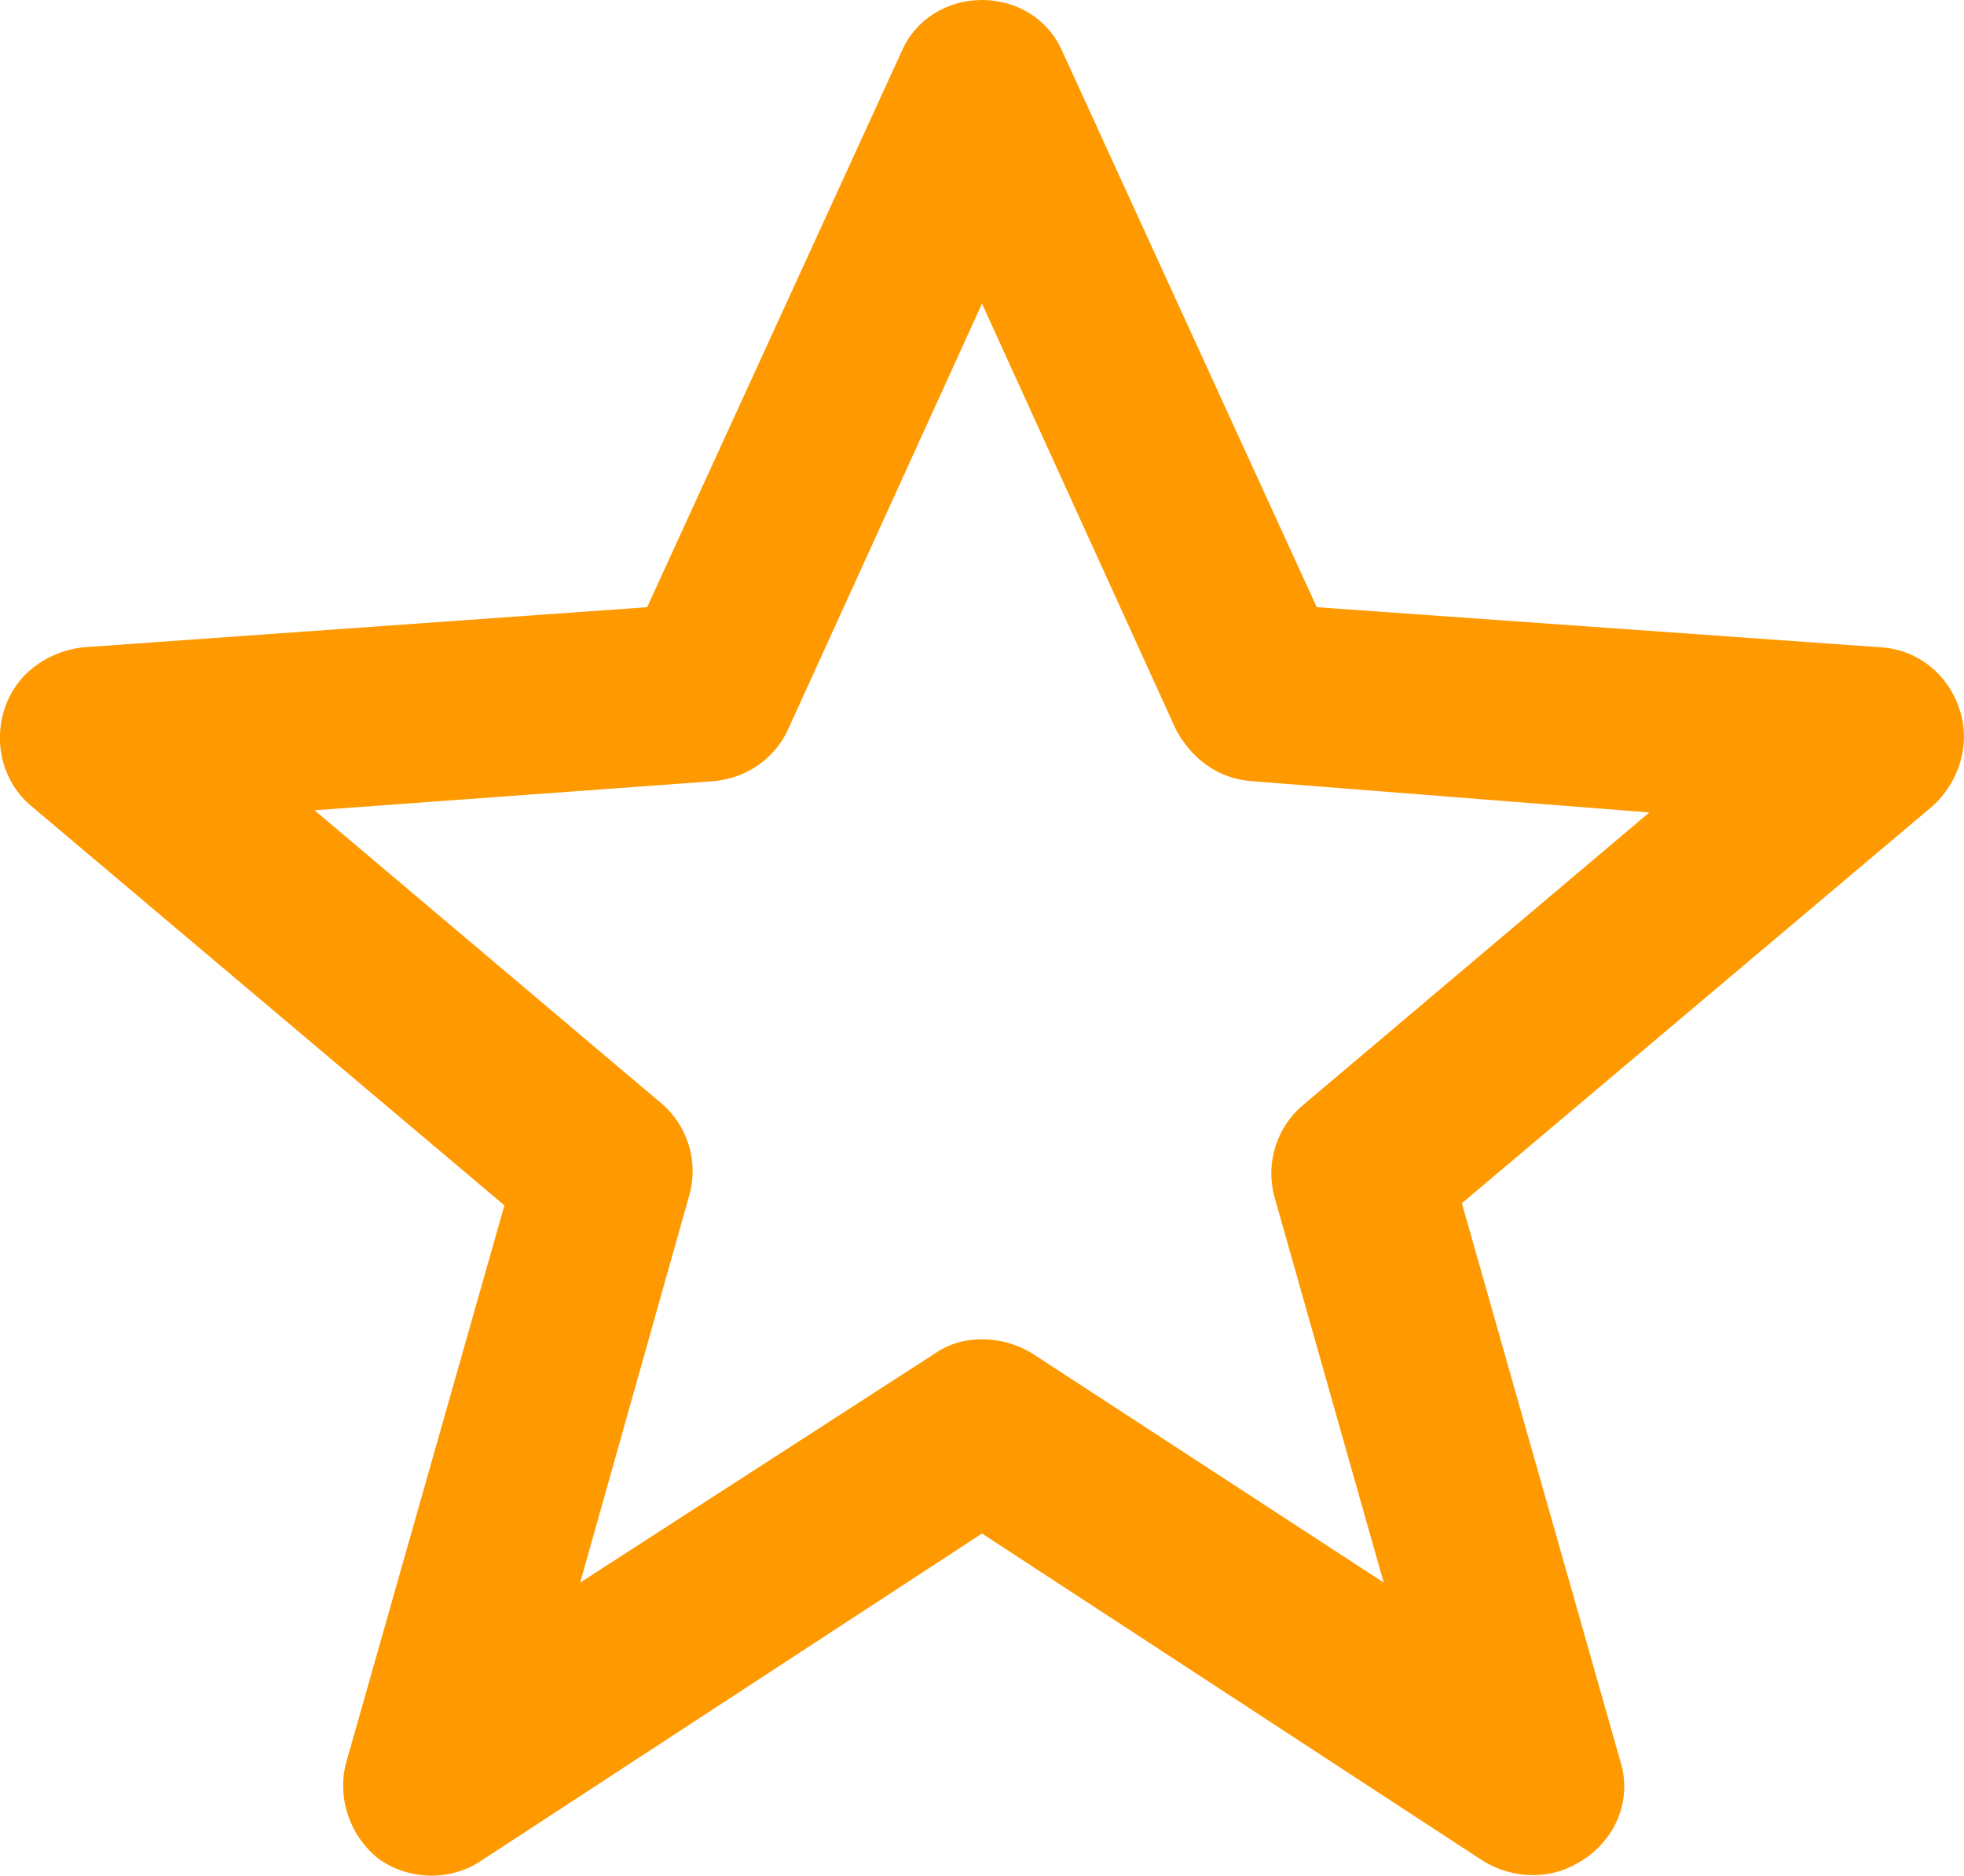 <?xml version="1.0" encoding="utf-8"?>
<!-- Generator: Adobe Illustrator 22.1.0, SVG Export Plug-In . SVG Version: 6.00 Build 0)  -->
<svg version="1.1" id="Layer_1" xmlns="http://www.w3.org/2000/svg" xmlns:xlink="http://www.w3.org/1999/xlink" x="0px" y="0px"
	 viewBox="0 0 17.214 16.44" style="enable-background:new 0 0 17.214 16.44;" xml:space="preserve">
<style type="text/css">
	.st0{fill:#ff9900;}
</style>
<g>
	<path id="path-1_1_" class="st0" d="M13.44,16.435c-0.157,0-0.293-0.039-0.43-0.117L8.607,13.441
		l-4.402,2.876c-0.274,0.176-0.626,0.157-0.88-0.02c-0.254-0.196-0.372-0.528-0.293-0.841
		l1.389-4.891L0.272,7.063c-0.235-0.196-0.333-0.528-0.235-0.841C0.135,5.909,0.409,5.713,0.722,5.674
		l4.95-0.352L7.903,0.45C8.02,0.176,8.294,0,8.607,0s0.587,0.176,0.704,0.45l2.23,4.872l4.95,0.352
		c0.313,0.02,0.587,0.235,0.685,0.548c0.098,0.293,0,0.626-0.235,0.841l-4.128,3.483l1.389,4.891
		c0.098,0.313-0.02,0.646-0.293,0.841C13.772,16.376,13.616,16.435,13.44,16.435z M8.607,11.739
		c0.157,0,0.293,0.039,0.43,0.117l3.091,2.015l-0.959-3.385c-0.078-0.293,0.02-0.607,0.254-0.802
		l3.033-2.563l-3.483-0.274c-0.293-0.02-0.528-0.196-0.665-0.45L8.607,2.661L6.905,6.398
		c-0.117,0.254-0.372,0.43-0.665,0.45L2.757,7.102l3.033,2.563c0.235,0.196,0.333,0.509,0.254,0.802
		l-0.959,3.404l3.091-1.996C8.314,11.778,8.451,11.739,8.607,11.739z"/>
</g>
</svg>
